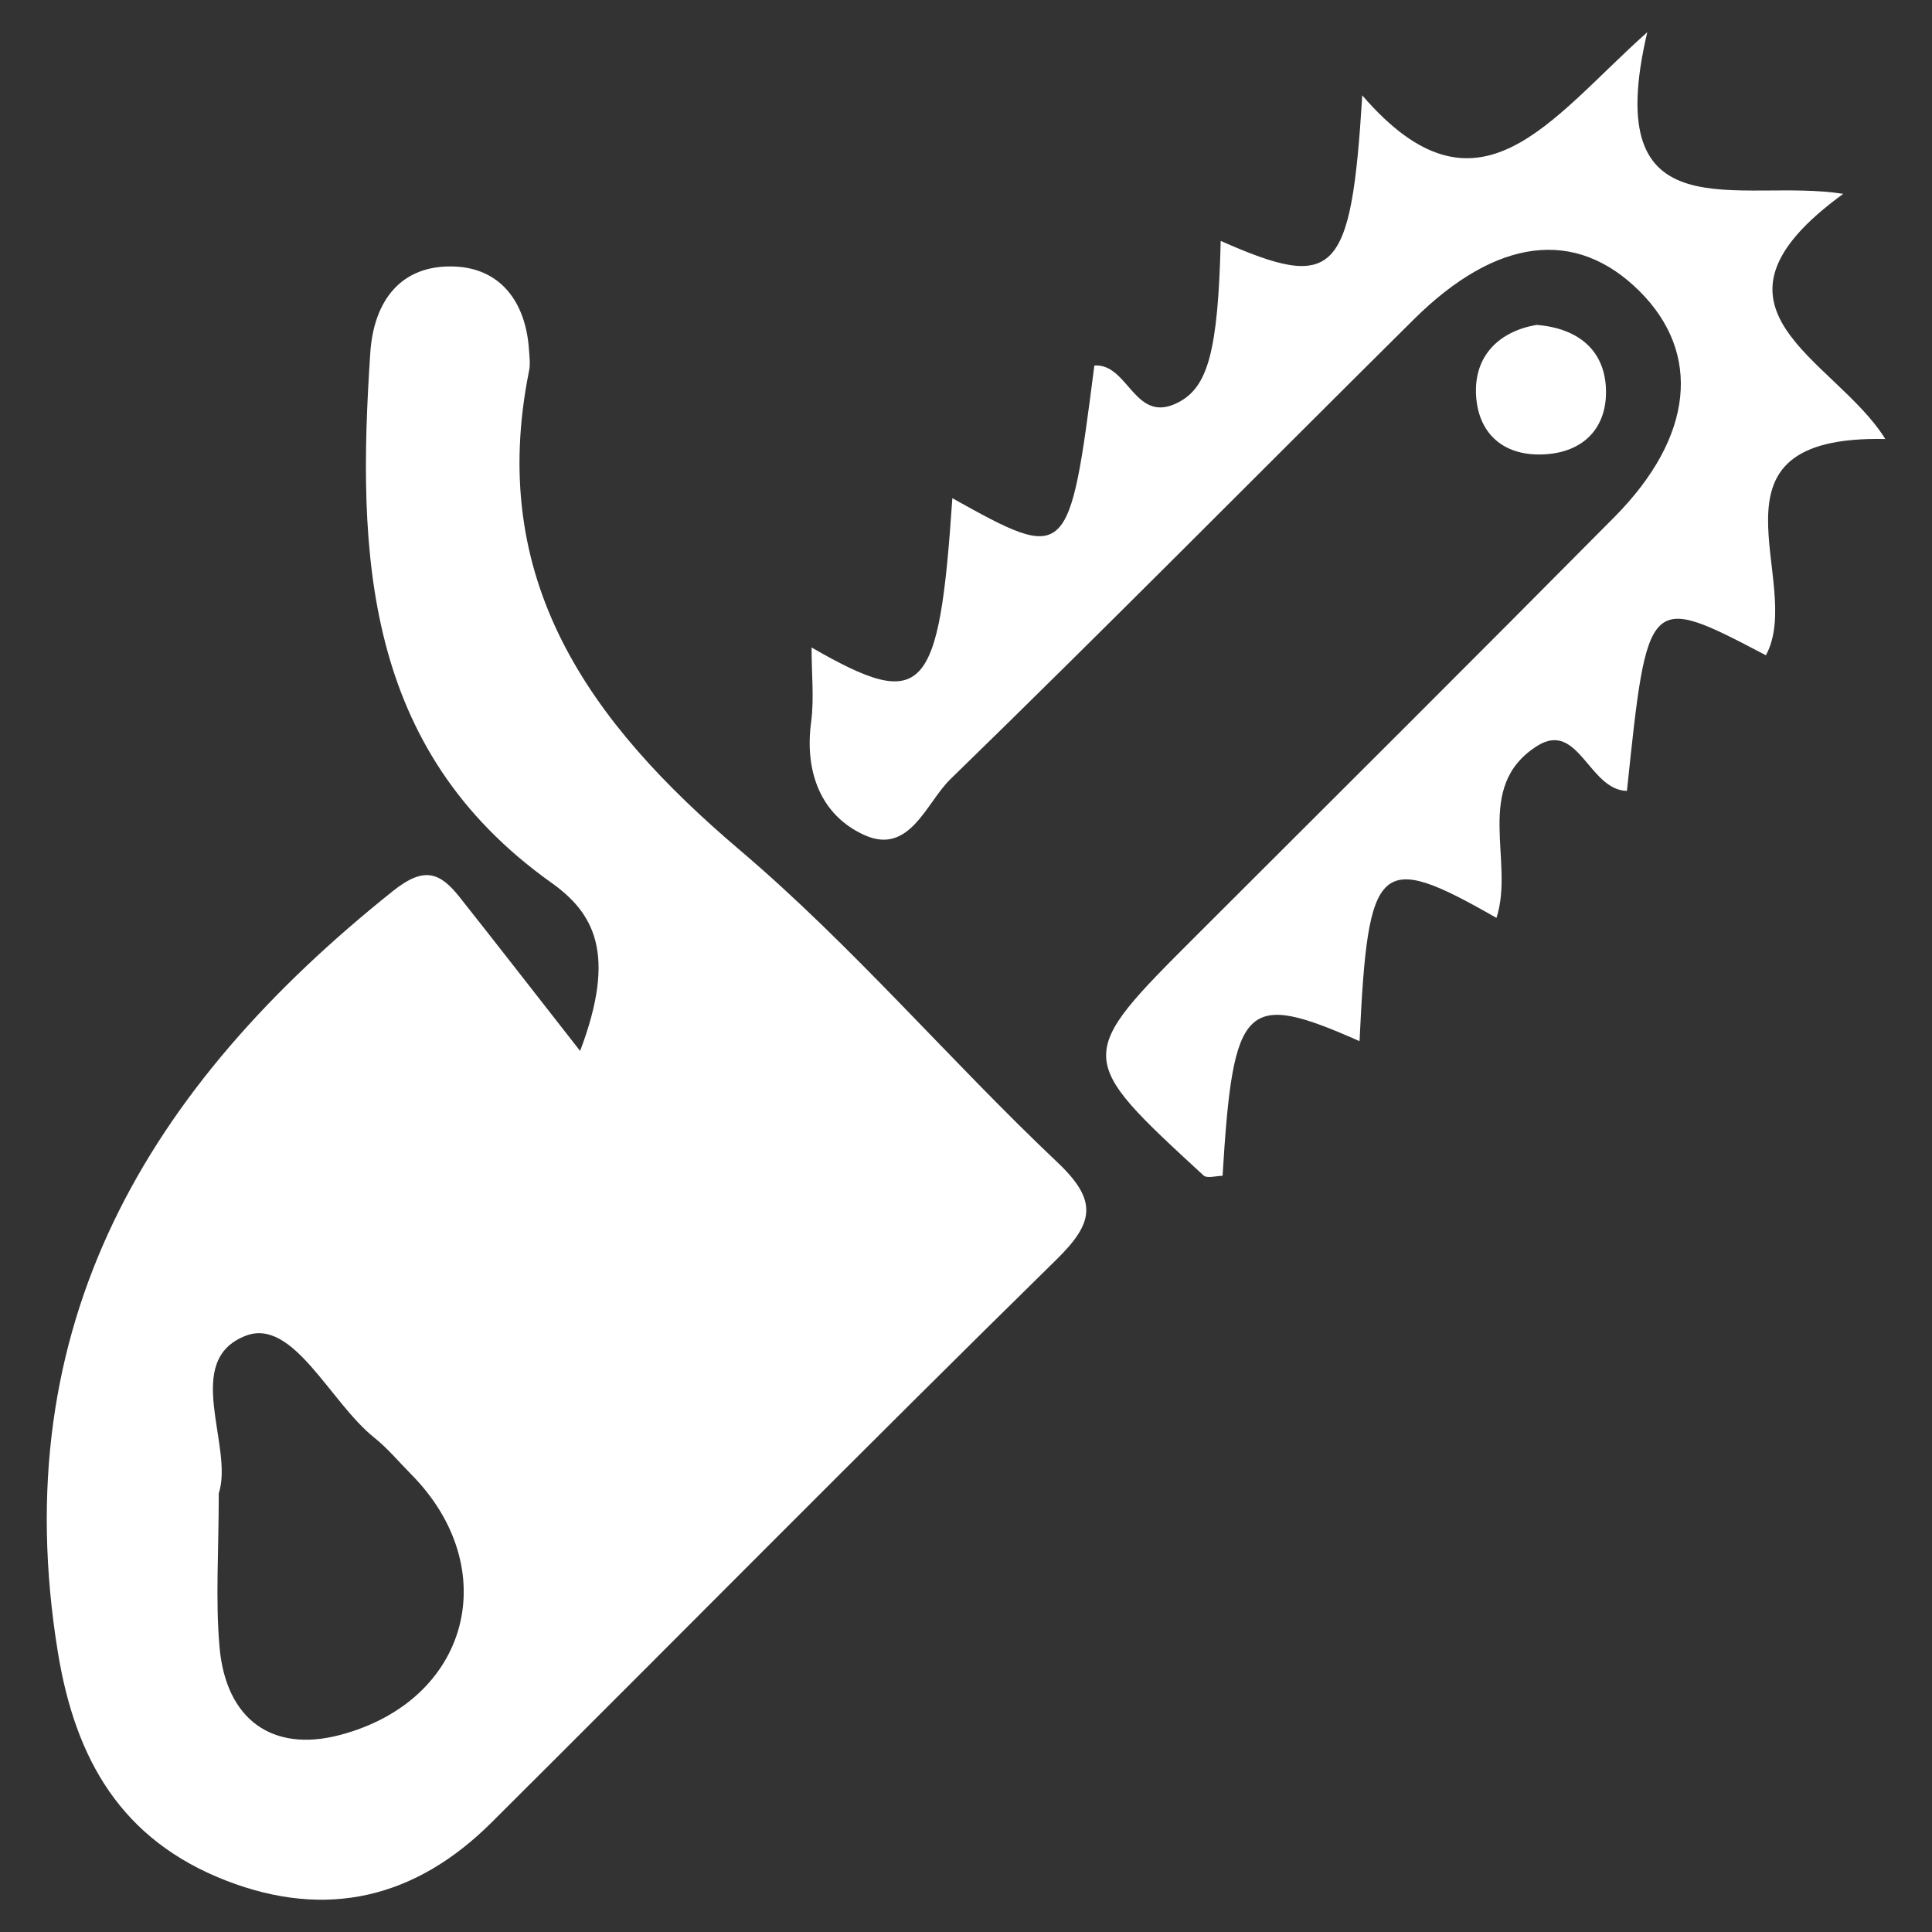 <?xml version="1.0" encoding="utf-8"?>
<!-- Generator: Adobe Illustrator 26.5.0, SVG Export Plug-In . SVG Version: 6.00 Build 0)  -->
<svg version="1.1" id="Laag_1" xmlns="http://www.w3.org/2000/svg" xmlns:xlink="http://www.w3.org/1999/xlink" x="0px" y="0px"
	 viewBox="0 0 300 300" style="enable-background:new 0 0 300 300;" xml:space="preserve">
<rect x="0" y="0" width="300" height="300" fill="#333333" stroke="none"/>
<style type="text/css">
	.st0{fill:#FFFFFF;}
</style>
<g>
	<path class="st0" d="M90.08,163.19c5.78-15.24,2.07-21.47-4.5-26.15c-29.12-20.74-30.17-50.95-28.08-82.27
		c0.54-8.08,4.76-13.65,12.95-13.39c7.28,0.23,11.2,5.53,11.69,12.94c0.07,1.07,0.23,2.18,0.02,3.21
		c-6.57,32.55,9.29,54.58,32.74,74.49c17.51,14.87,32.55,32.62,49.29,48.46c6.33,5.99,5.68,9.39-0.17,15.13
		c-29.46,28.91-58.46,58.29-87.72,87.41c-11.76,11.7-25.55,15.09-41.24,8.98c-16.17-6.3-23.36-18.72-26.08-35.48
		c-8.27-50.9,13.99-87.8,52.07-118.19c4.8-3.83,7.25-2.88,10.29,0.94C76.93,146.32,82.44,153.43,90.08,163.19z M33.97,231.89
		c0,9-0.53,16.5,0.12,23.89c1,11.22,8.18,16.4,18.69,13.63c20.22-5.33,25.5-25.96,11-40.55c-1.87-1.89-3.59-3.97-5.66-5.62
		c-6.89-5.5-12.6-18.65-19.95-15.83C28.17,211.25,36.36,224.59,33.97,231.89z"/>
	<path class="st0" d="M126.02,100.54c17.47,10.06,19.8,7.42,21.86-23.18c17.93,10,18.15,9.8,22.05-20.6
		c5.33-0.39,6.22,9.29,13.06,5.71c4.53-2.37,6.15-7.83,6.56-25.06c17.76,7.85,20.26,5.51,21.98-22.6
		c18.04,20.92,29.08,3.71,44.26-9.81c-7.52,31.9,14.36,22.55,30.43,25.1c-24.64,17.92-1.28,25.48,6.53,38.07
		c-30.01-0.63-12.35,22.17-18.54,33.58c-18.37-9.62-18.37-9.62-21.58,21.06c-5.89-0.11-7.55-11.02-13.94-6.98
		c-10.03,6.35-3.45,17.9-6.32,26.7c-18.33-10.47-19.95-9.02-21.26,19.14c-17.81-7.88-19.63-6.1-21.27,20.91
		c-1.01,0.01-2.42,0.44-2.96-0.06c-20.01-18.42-19.98-18.41-0.99-37.37c21.63-21.6,43.3-43.17,64.82-64.89
		c12.31-12.43,13.57-25.44,3.82-35.1c-9.87-9.77-22.14-8.31-35,4.44c-23.99,23.79-47.74,47.84-71.96,71.4
		c-3.74,3.63-6.31,11.83-13.32,8.68c-6.76-3.04-9.36-9.8-8.29-17.62C126.43,108.45,126.02,104.71,126.02,100.54z"/>
	<path class="st0" d="M238.59,50.45c6.51,0.51,10.54,3.96,10.78,9.88c0.24,5.97-3.35,9.96-9.74,10.23
		c-6.47,0.28-10.26-3.56-10.44-9.51C229,55.13,232.86,51.44,238.59,50.45z"/>
</g>
</svg>
